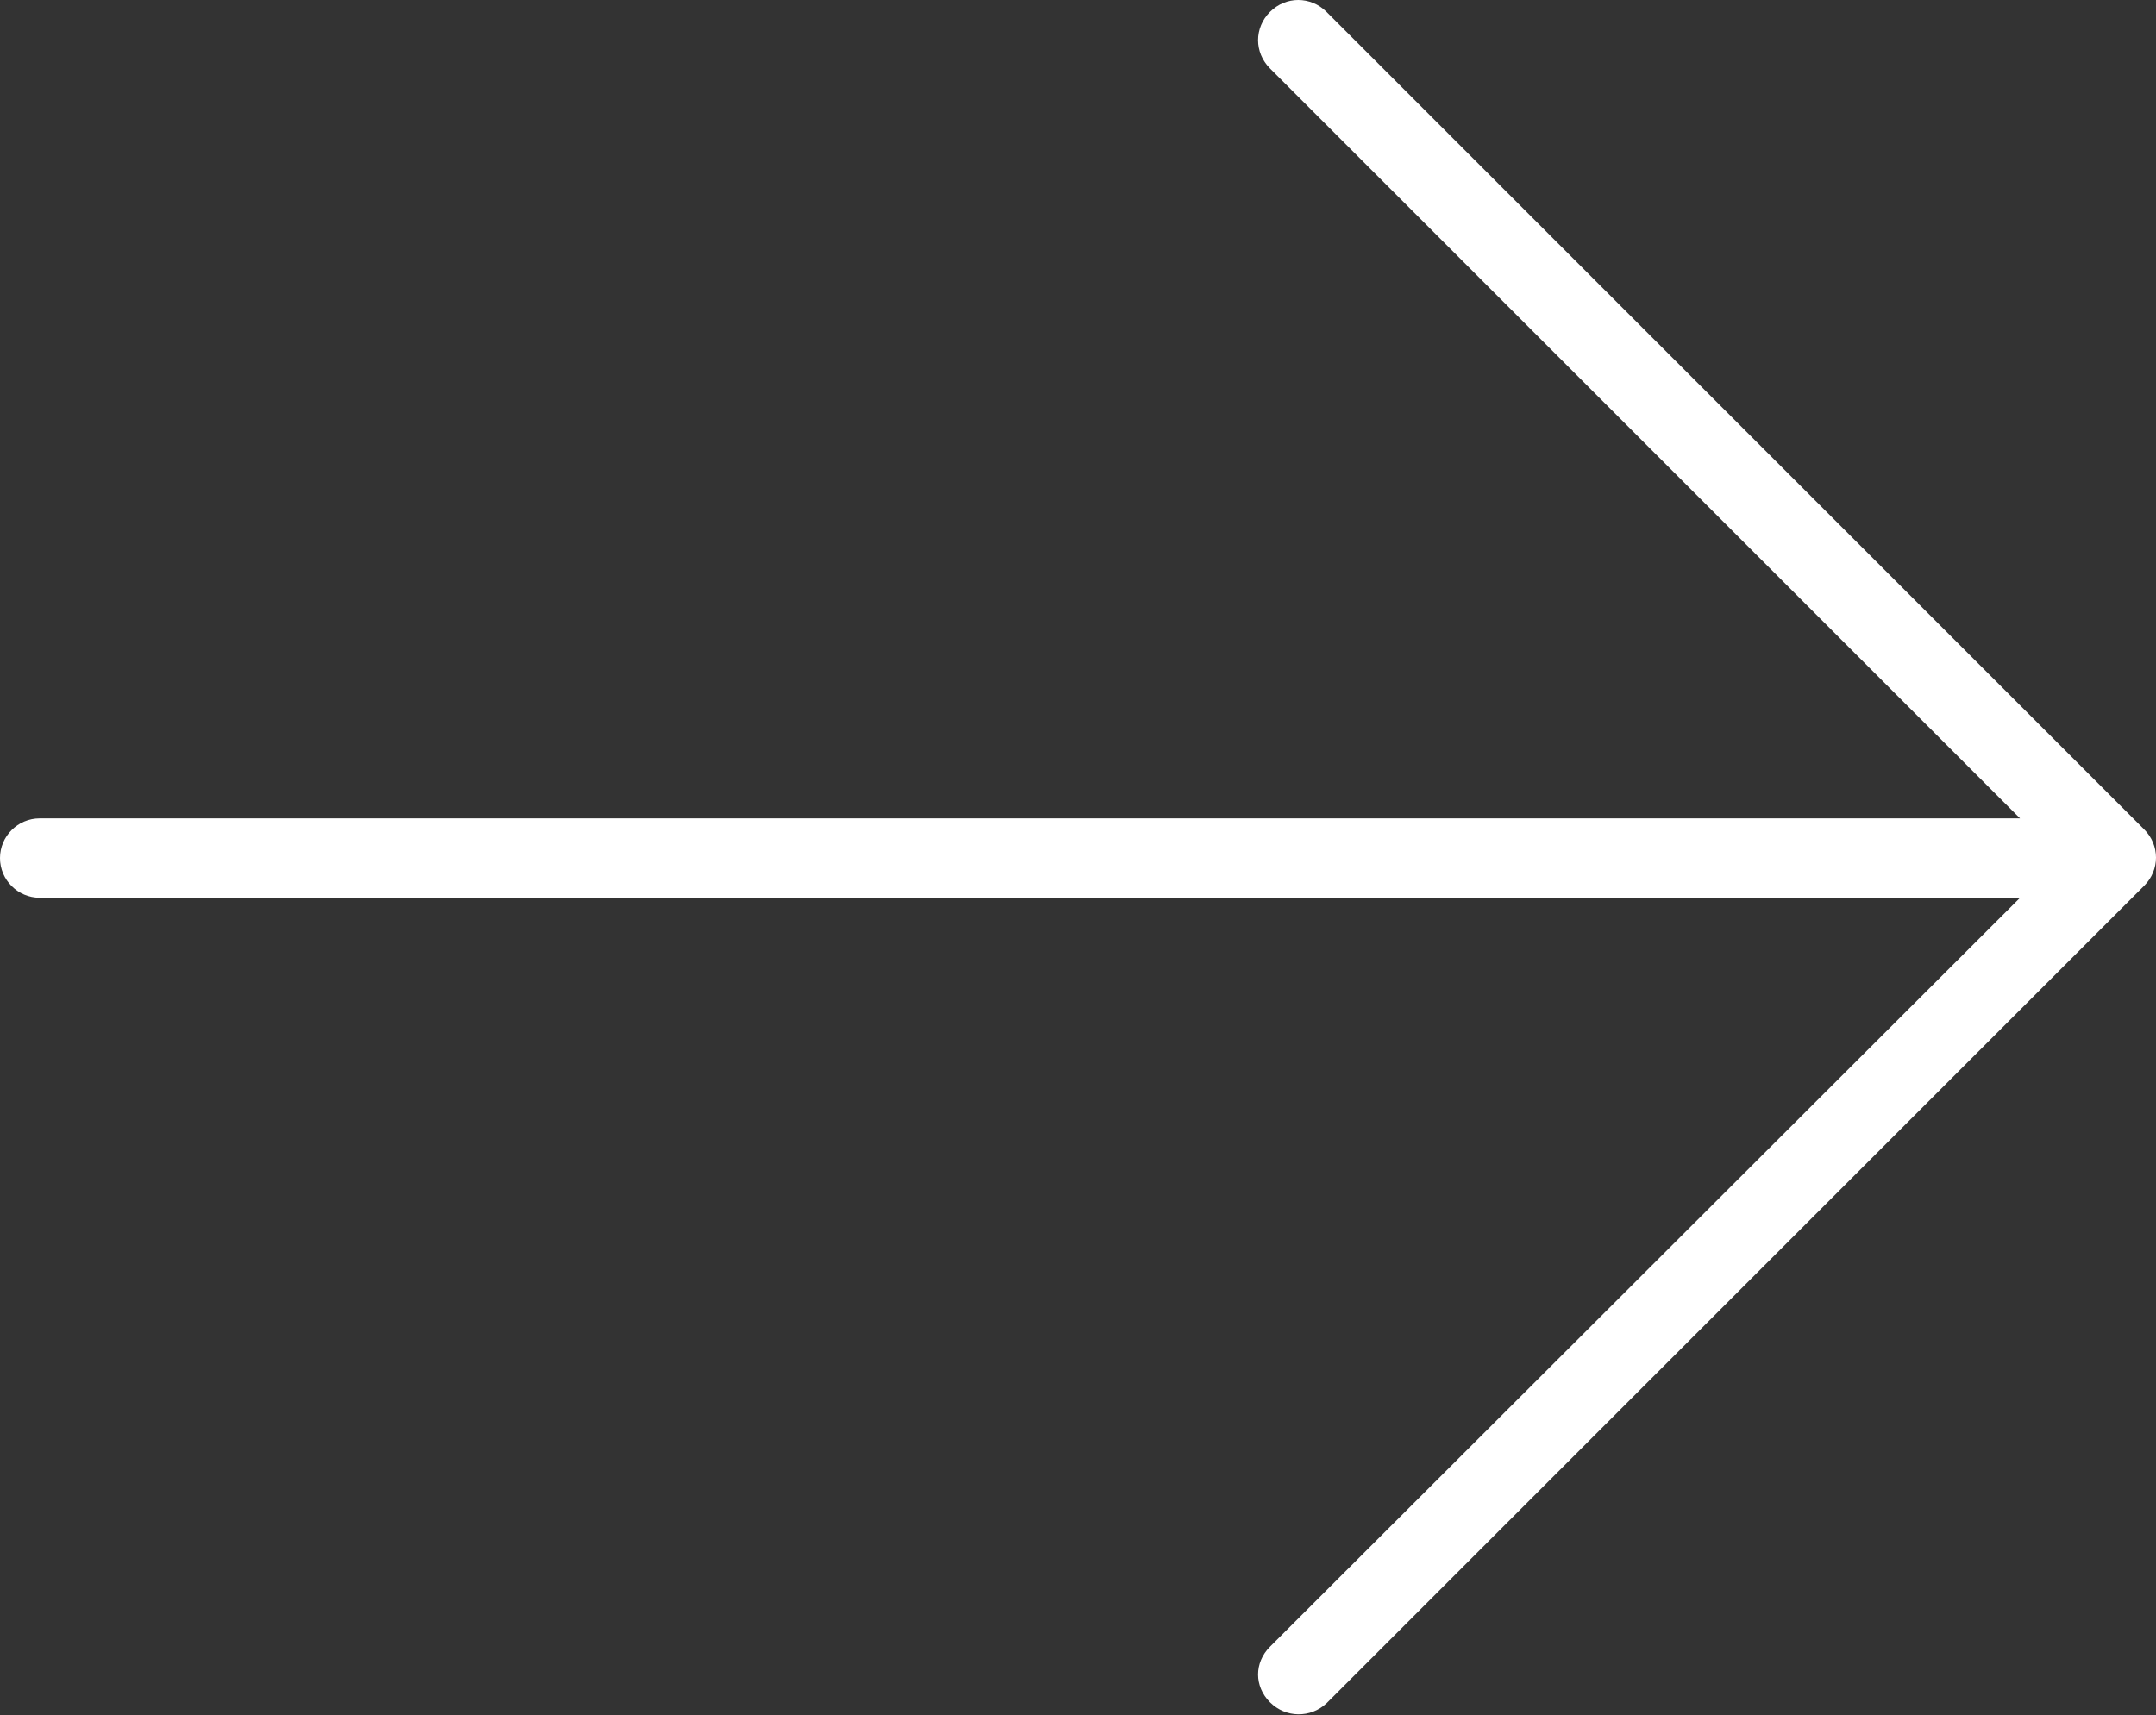 <?xml version="1.0" encoding="UTF-8" standalone="no"?><!-- Generator: Adobe Illustrator 23.0.1, SVG Export Plug-In . SVG Version: 6.00 Build 0)  --><svg xmlns="http://www.w3.org/2000/svg" enable-background="new 0 0 217.3 172.9" fill="#ffffff" id="Layer_1" version="1.1" viewBox="0 0 217.3 172.9" x="0px" xml:space="preserve" y="0px">
<rect x="0" y="0" width="217.3" height="172.9" fill="#333333" stroke="none"/>
<g id="change1_1"><path d="m133.7 171.7l82.4-82.4c1.6-1.6 1.6-4.1 0-5.7l-82.4-82.4c-1.6-1.6-4.1-1.6-5.7 0s-1.6 4.1 0 5.7l75.6 75.6h-199.6c-2.2 0-4 1.8-4 4s1.8 4 4 4h199.6l-75.6 75.5c-0.8 0.8-1.2 1.8-1.2 2.8s0.4 2 1.2 2.8c1.6 1.6 4.1 1.6 5.7 0.1z" fill="inherit"/></g>
</svg>